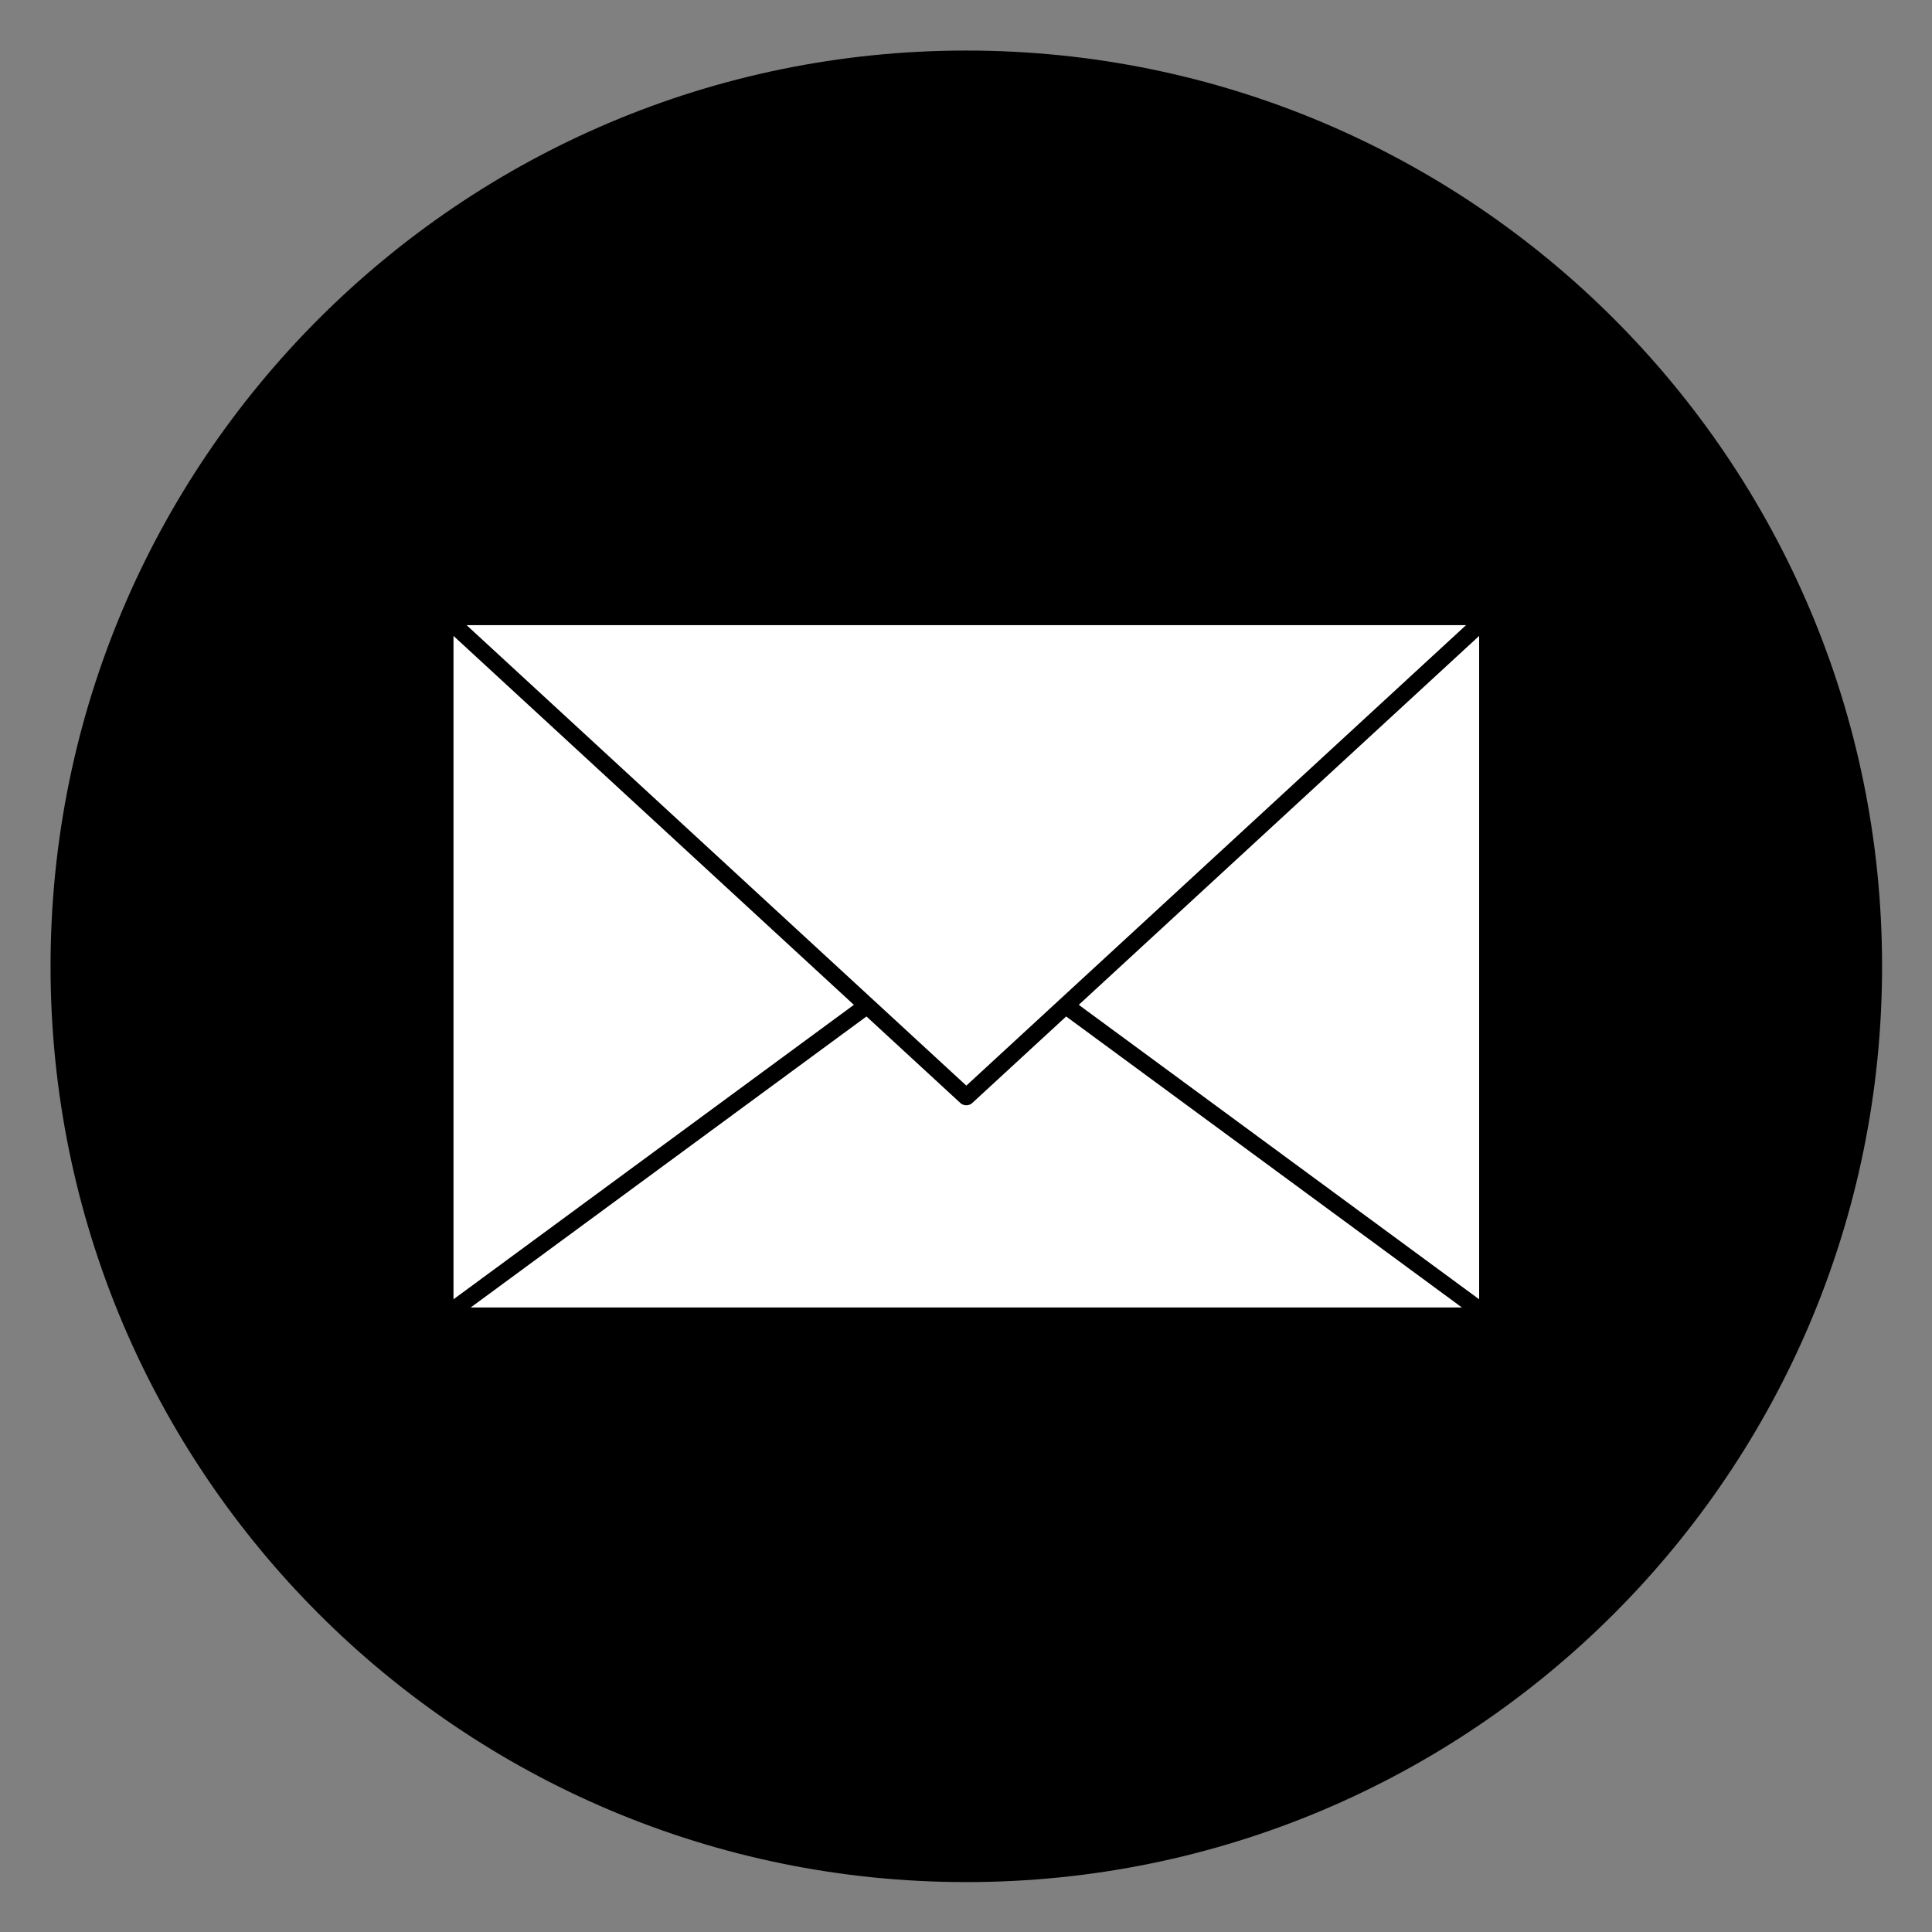 <svg xmlns="http://www.w3.org/2000/svg" xmlns:xlink="http://www.w3.org/1999/xlink" width="500" zoomAndPan="magnify" viewBox="0 0 375 375" height="500" preserveAspectRatio="xMidYMid meet" version="1.0"><rect x="0" y="0" width="375" height="375" fill="#808080" stroke="none"/><defs><clipPath id="872c1ab404"><path d="M 9.812 9.812 L 365.312 9.812 L 365.312 365.312 L 9.812 365.312 Z M 9.812 9.812 " clip-rule="nonzero"/></clipPath></defs><g clip-path="url(#872c1ab404)"><path fill="#000000" d="M 365.309 187.562 C 365.309 285.73 285.73 365.312 187.562 365.312 C 89.395 365.312 9.812 285.73 9.812 187.562 C 9.812 89.395 89.395 9.812 187.562 9.812 C 285.73 9.812 365.309 89.395 365.309 187.562 " fill-opacity="1" fill-rule="nonzero"/></g><path fill="#ffffff" d="M 165.734 195.039 L 88.023 252.191 L 88.023 123.43 Z M 165.734 195.039 " fill-opacity="1" fill-rule="nonzero"/><path fill="#ffffff" d="M 283.758 253.781 L 91.363 253.781 L 168.18 197.297 L 186.418 214.102 C 187.047 214.68 188.074 214.68 188.703 214.102 L 206.941 197.297 L 283.758 253.781 " fill-opacity="1" fill-rule="nonzero"/><path fill="#ffffff" d="M 287.102 123.43 L 287.102 252.191 L 209.387 195.039 Z M 287.102 123.43 " fill-opacity="1" fill-rule="nonzero"/><path fill="#ffffff" d="M 284.555 121.34 L 205.742 193.965 C 205.723 193.98 205.707 193.996 205.695 194.008 L 187.562 210.719 L 169.43 194.008 C 169.414 193.996 169.398 193.98 169.383 193.965 L 90.566 121.34 L 284.555 121.34 " fill-opacity="1" fill-rule="nonzero"/></svg>